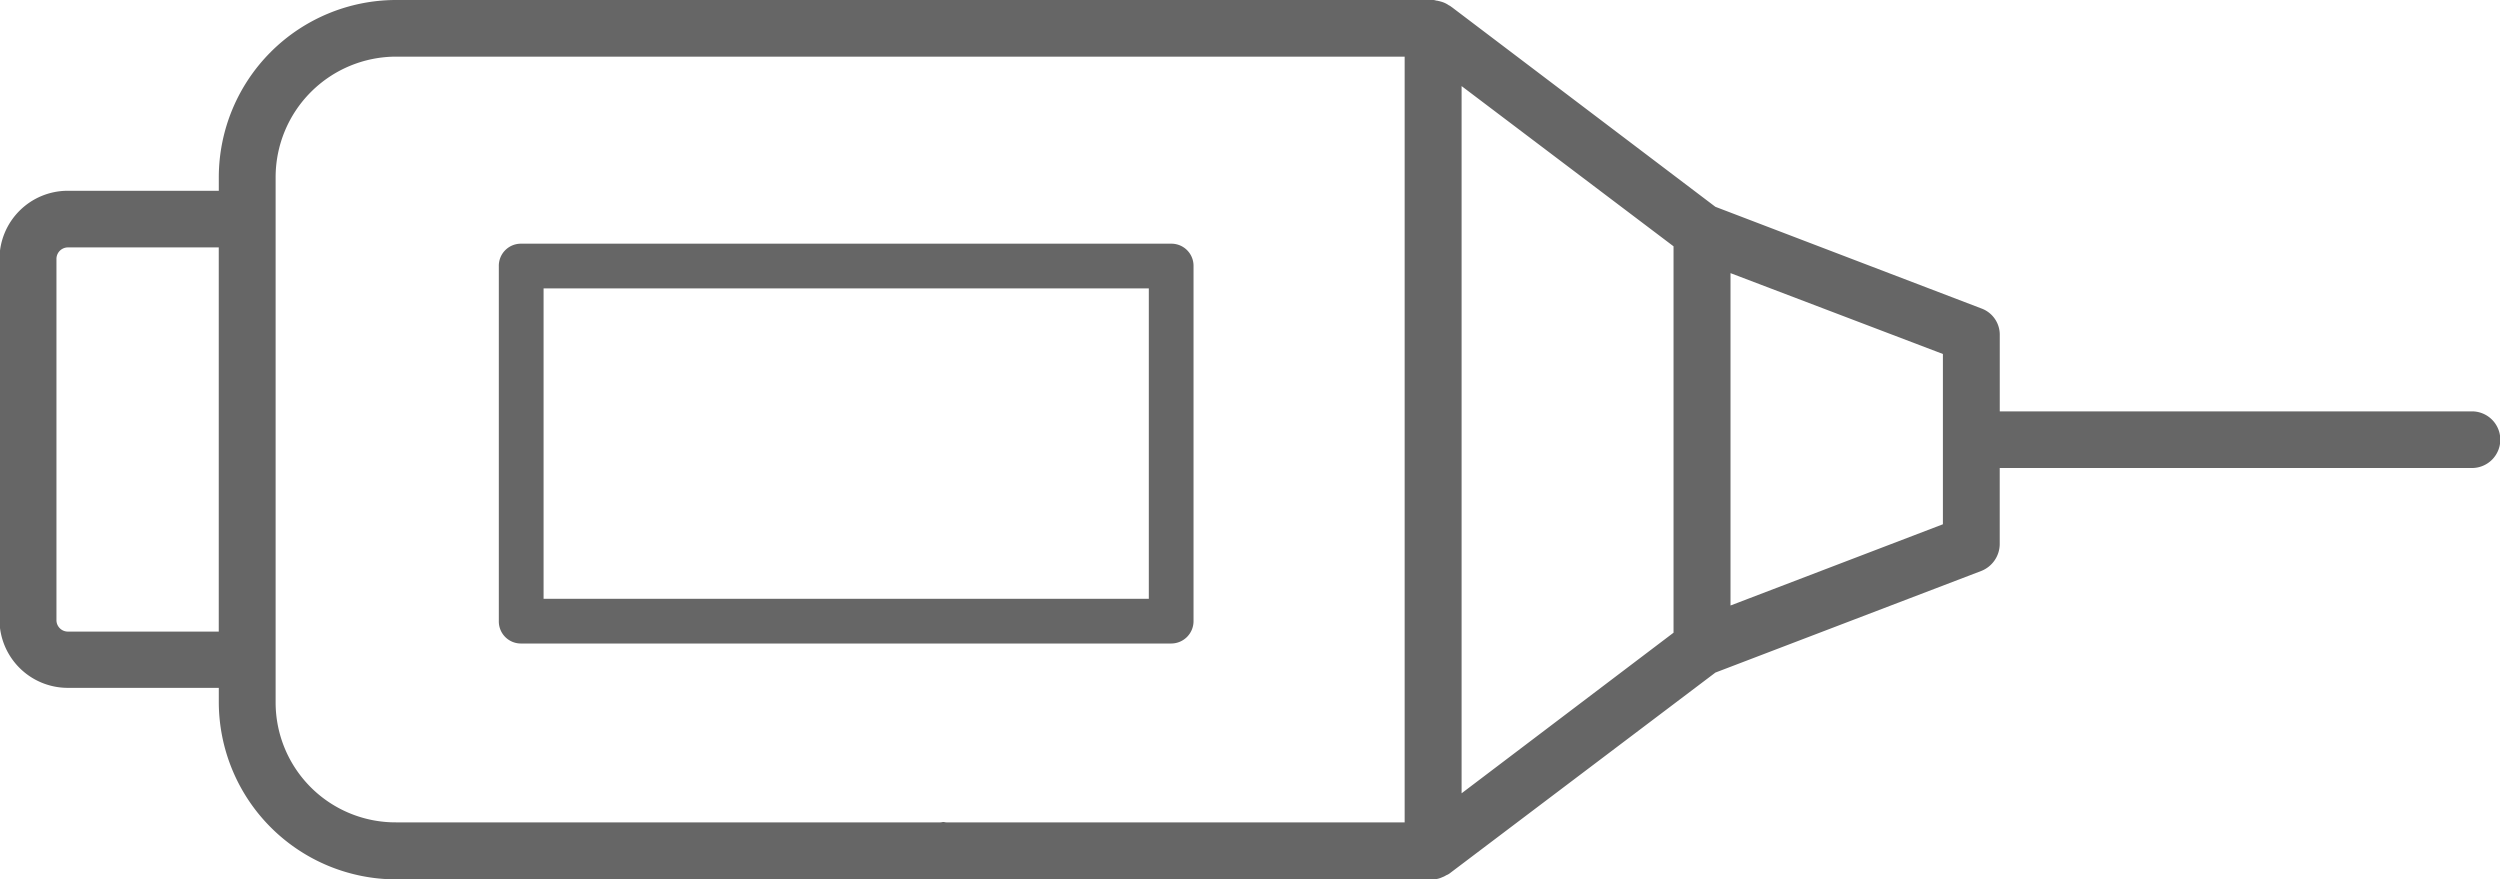 <svg xmlns="http://www.w3.org/2000/svg" xmlns:xlink="http://www.w3.org/1999/xlink" width="67.093" height="23.6" viewBox="0 0 67.093 23.6">
  <defs>
    <style>
      .cls-1 {
        fill: #666;
        fill-rule: evenodd;
        filter: url(#filter);
      }
    </style>
    <filter id="filter" x="895.469" y="2146.12" width="67.093" height="23.6" filterUnits="userSpaceOnUse">
      <feFlood result="flood" flood-color="#155ad8"/>
      <feComposite result="composite" operator="in" in2="SourceGraphic"/>
      <feBlend result="blend" in2="SourceGraphic"/>
    </filter>
  </defs>
  <path id="fuwingi3-1" class="cls-1" d="M961.81,2158.68H949.136v2.04a0.782,0.782,0,0,1-.488.72l-7.142,2.73-7.133,5.39a0.371,0.371,0,0,1-.094.05,0.419,0.419,0,0,1-.1.05,0.6,0.6,0,0,1-.264.06H906.1a4.764,4.764,0,0,1-4.759-4.74v-0.4h-4.056a1.833,1.833,0,0,1-1.83-1.83v-9.68a1.833,1.833,0,0,1,1.83-1.83h4.056v-0.36a4.762,4.762,0,0,1,4.759-4.76h27.832c0.043,0,.08.02,0.121,0.02,0.025,0.01.049,0.01,0.074,0.02a0.672,0.672,0,0,1,.236.11h0.011l0.026,0.02c0.028,0.02.058,0.04,0.082,0.06l7.023,5.32,7.144,2.73a0.749,0.749,0,0,1,.488.71v2.05H961.81A0.76,0.76,0,1,1,961.81,2158.68Zm-60.47-5.92h-4.056a0.309,0.309,0,0,0-.3.31v9.7a0.307,0.307,0,0,0,.3.3h4.056v-10.31Zm31.829-5.12H906.1a3.237,3.237,0,0,0-3.234,3.24v14.1a3.218,3.218,0,0,0,3.234,3.21h14.606c0.028,0,.051-0.01.08-0.01s0.052,0.01.08,0.01h12.3v-20.55Zm7.213,5.09-5.688-4.3v18.98l5.688-4.31v-10.37Zm7.229,2.89-5.7-2.17v8.92l5.7-2.18v-4.57Zm-38.755,7.17v-9.53a0.592,0.592,0,0,1,.6-0.6H926.9a0.593,0.593,0,0,1,.6.6v9.53a0.6,0.6,0,0,1-.6.6H909.456A0.592,0.592,0,0,1,908.856,2162.79Zm1.2-.6H926.3v-8.33H910.057v8.33Z" transform="translate(-895.469 -2146.12)"/>
</svg>
